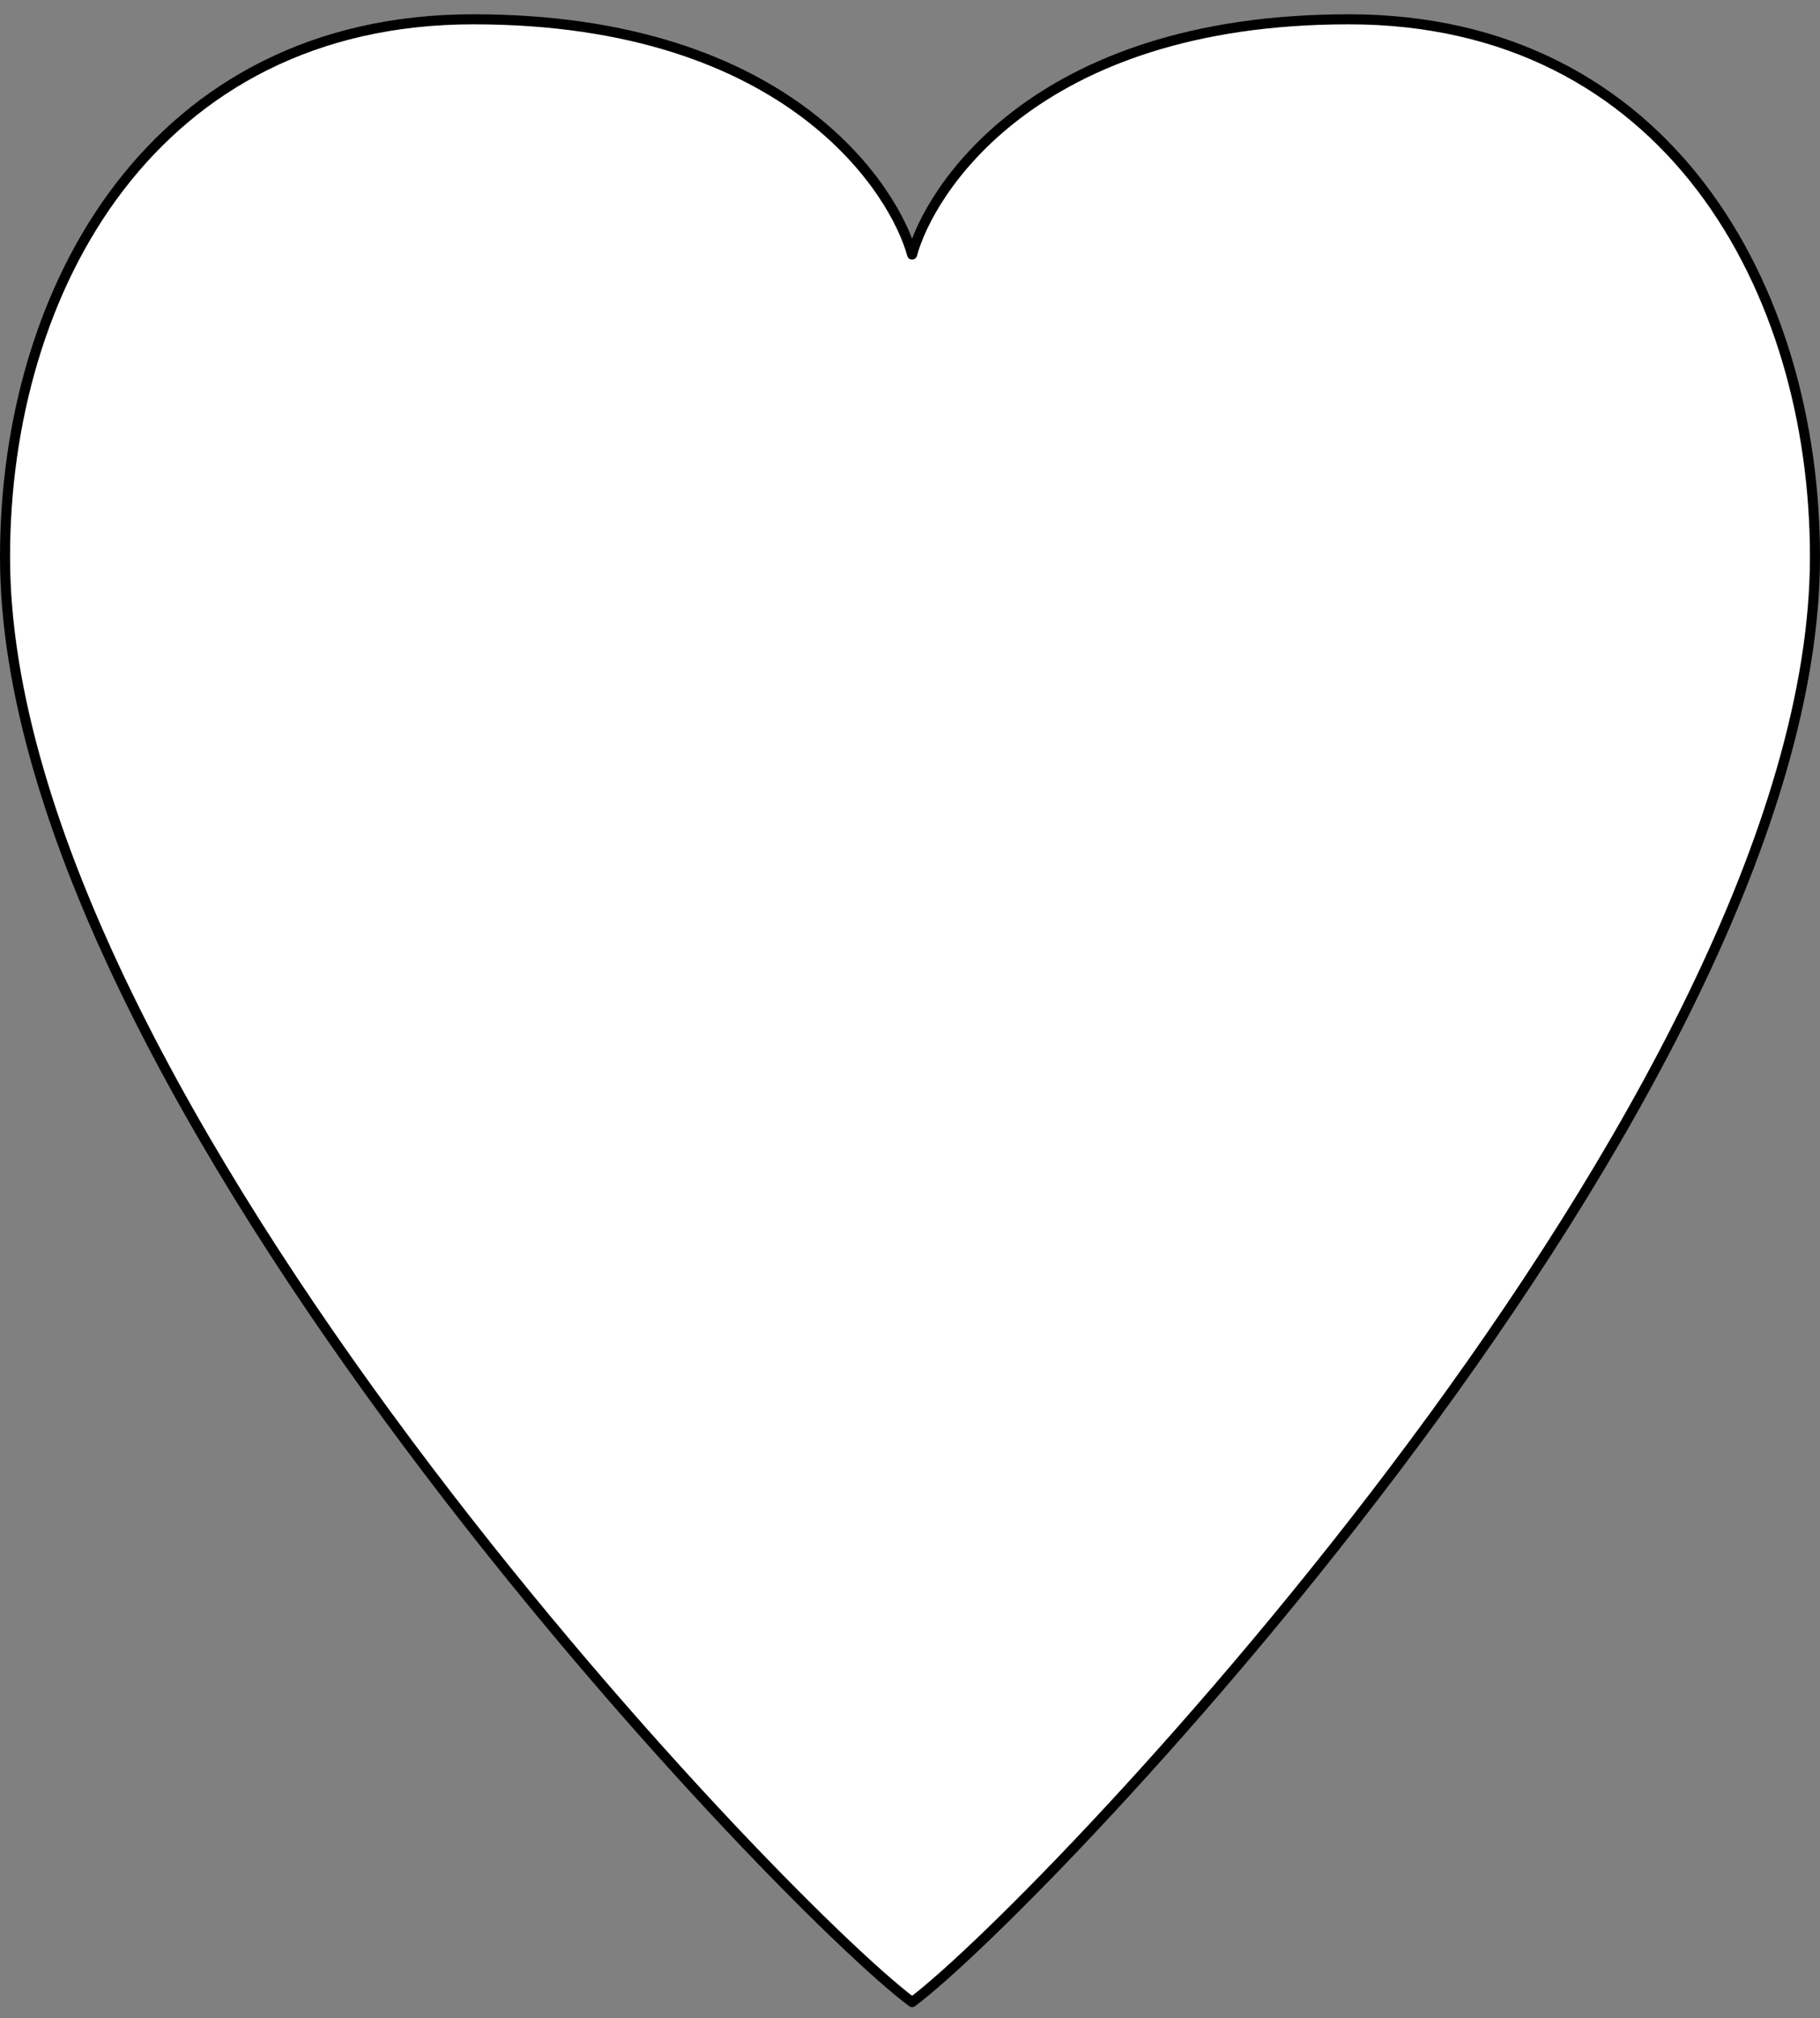 <?xml version="1.0" encoding="UTF-8" standalone="no"?>
<!DOCTYPE svg PUBLIC "-//W3C//DTD SVG 1.1//EN" "http://www.w3.org/Graphics/SVG/1.1/DTD/svg11.dtd">
<svg xmlns:dc="http://purl.org/dc/elements/1.1/" xmlns:xl="http://www.w3.org/1999/xlink" xmlns="http://www.w3.org/2000/svg" version="1.1" viewBox="125.05 191.963 362 401.257" width="362" height="401.257">
  <rect x="125.05" y="191.963" width="362" height="401.257" fill="#808080" stroke="none"/>
  <defs>
    <clipPath id="artboard_clip_path">
      <path d="M 125.05 191.963 L 487.05 191.963 L 487.05 593.22 L 125.05 593.22 Z"/>
    </clipPath>
  </defs>
  <g id="Heart_Field_(2)" fill="none" stroke-opacity="1" stroke-dasharray="none" stroke="none" fill-opacity="1">
    <title>Heart Field (2)</title>
    <g id="Heart_Field_(2)_Layer_1" clip-path="url(#artboard_clip_path)">
      <title>Layer 1</title>
      <g id="Graphic_28">
        <path d="M 306.468 242.575 C 303.251 230.605 282.752 195.8 219.196 195.8 C 155.64 195.8 126.05 249.211 126.05 302.668 C 126.05 409.774 279.615 570 306.468 590.046 C 333.196 570 486.05 409.774 486.05 302.668 C 486.05 249.211 456.597 195.8 393.335 195.8 C 330.073 195.8 309.67 230.605 306.468 242.575 Z" fill="white"/>
        <path d="M 306.468 242.575 C 303.251 230.605 282.752 195.8 219.196 195.8 C 155.64 195.8 126.05 249.211 126.05 302.668 C 126.05 409.774 279.615 570 306.468 590.046 C 333.196 570 486.05 409.774 486.05 302.668 C 486.05 249.211 456.597 195.8 393.335 195.8 C 330.073 195.8 309.67 230.605 306.468 242.575 Z" stroke="black" stroke-linecap="round" stroke-linejoin="round" stroke-width="2"/>
      </g>
    </g>
  </g>
</svg>
